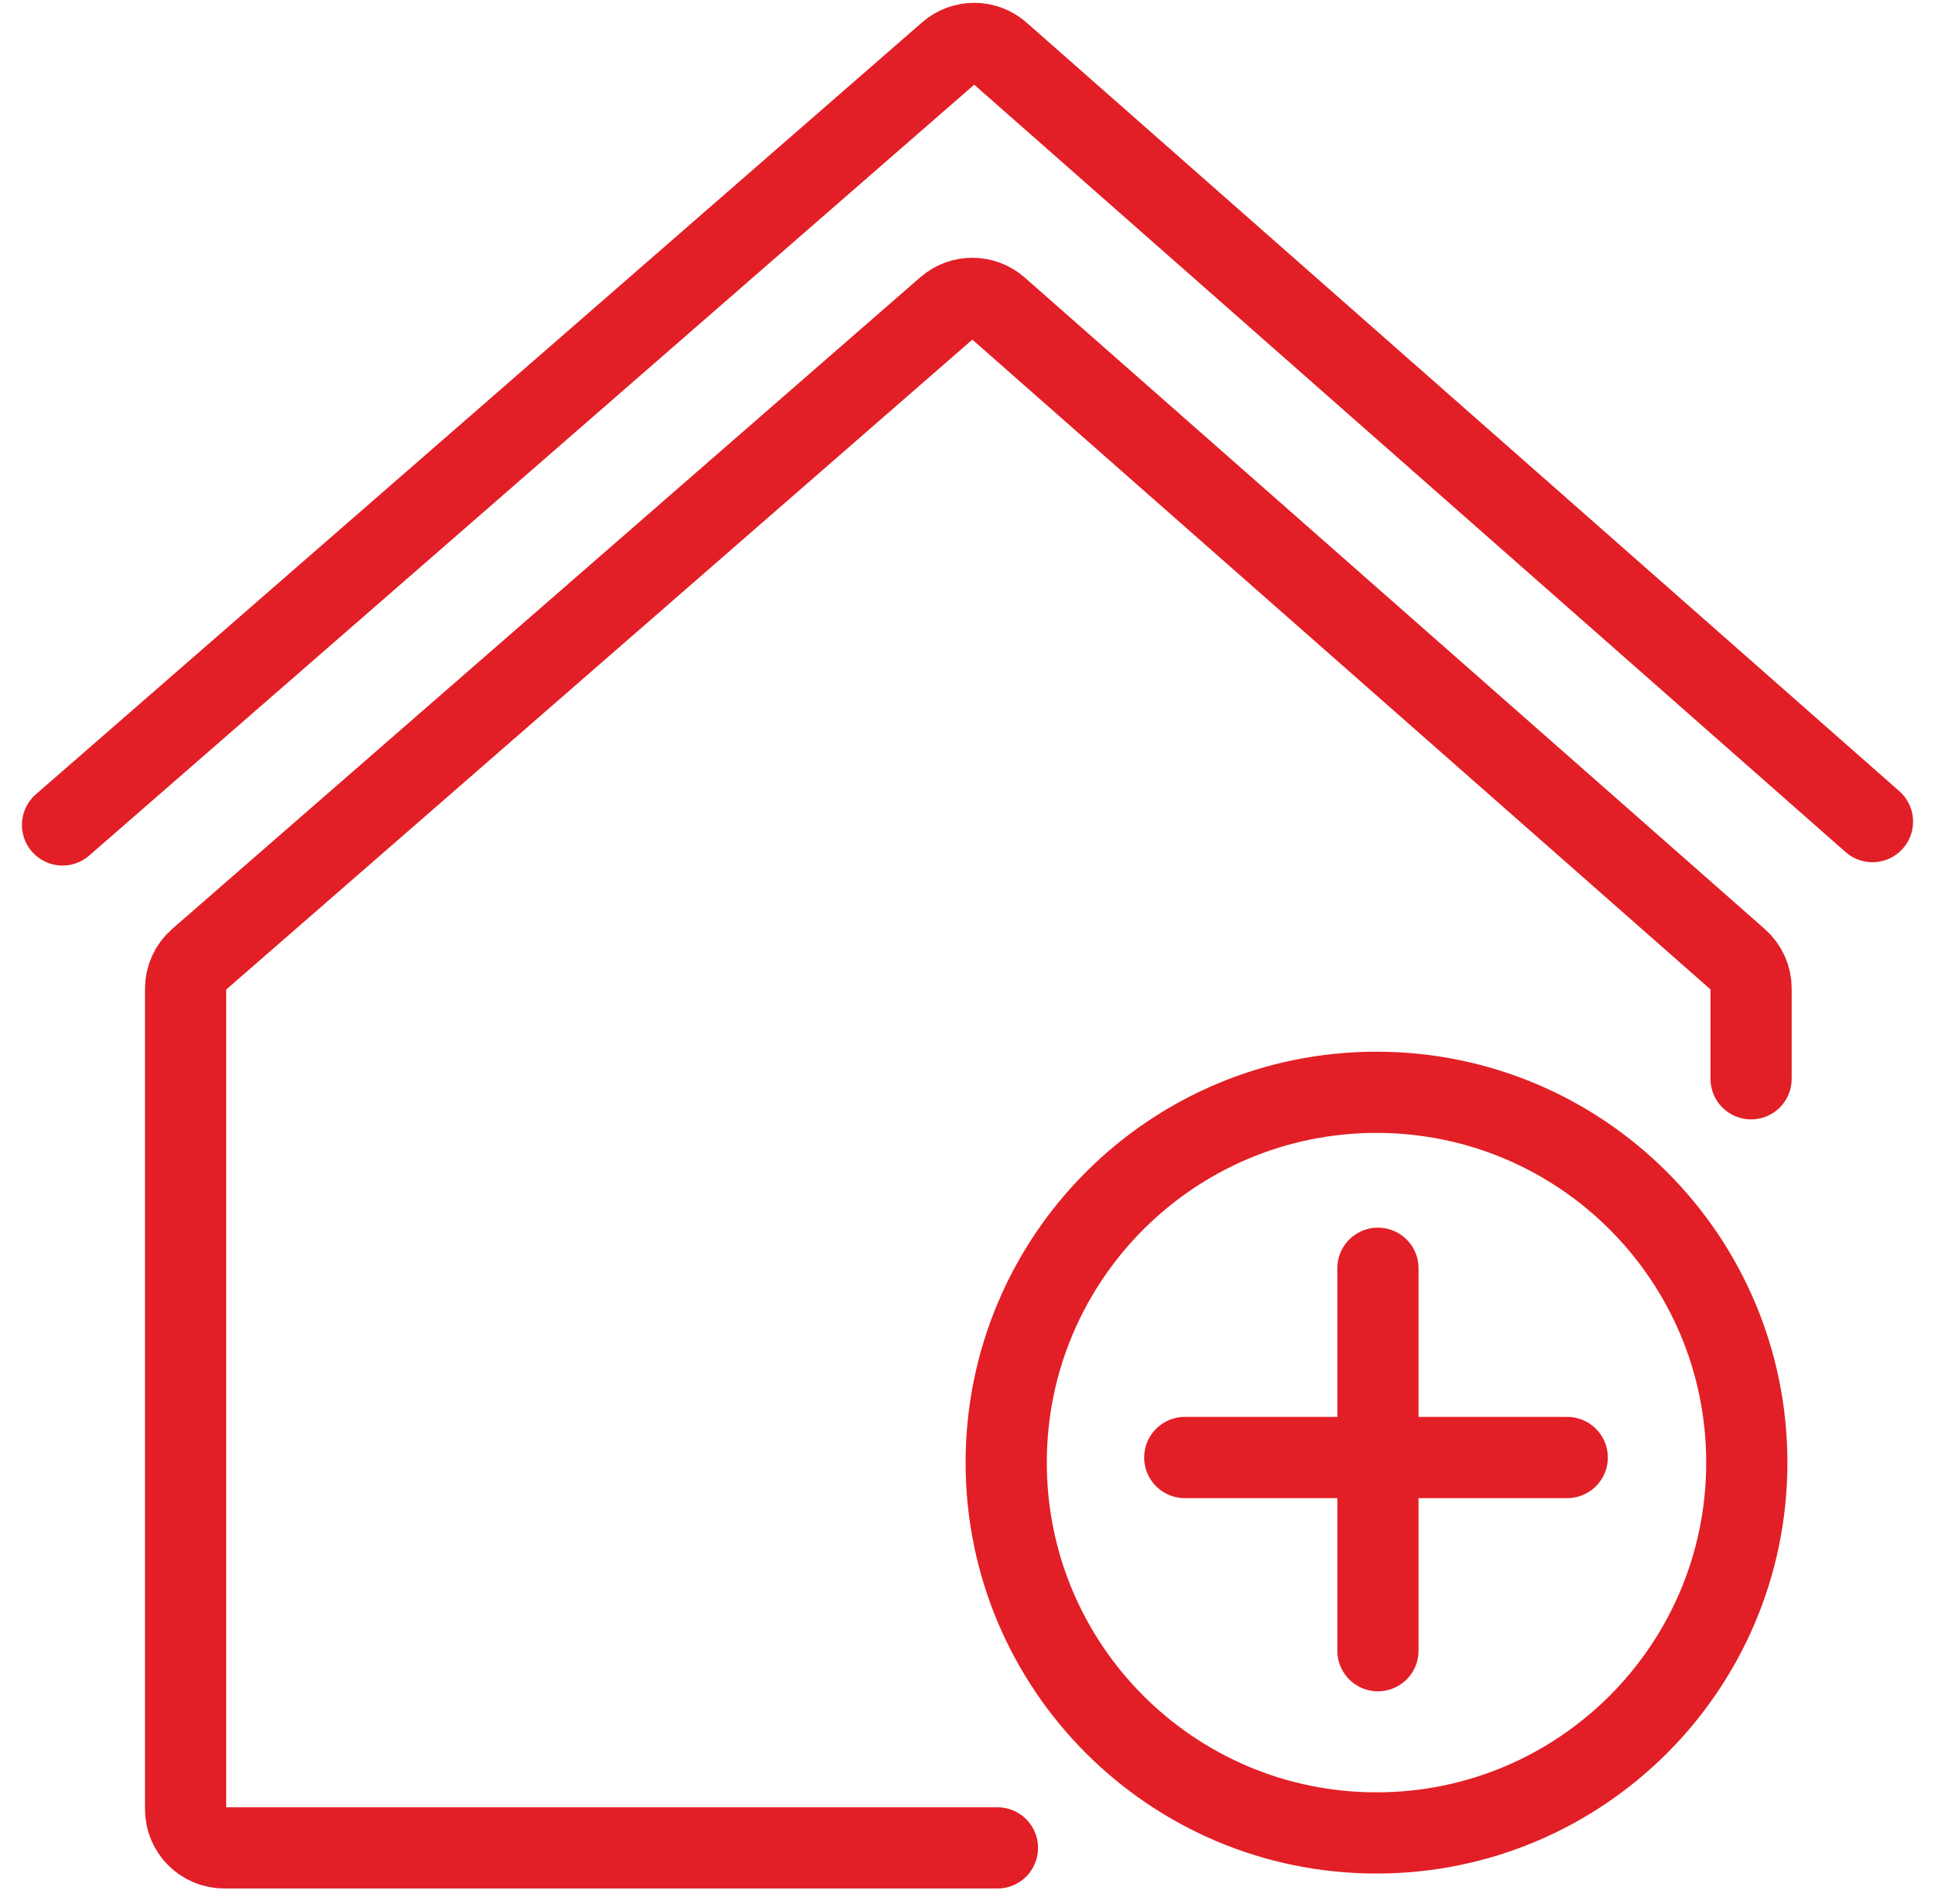 <svg width="63" height="62" viewBox="0 0 63 62" fill="none" xmlns="http://www.w3.org/2000/svg">
<g id="Group 536342193">
<g id="Group 536342191">
<g id="Group 536342189">
<path id="Rectangle 1267" d="M32.475 60.165H7.301C6.606 60.165 6.043 59.602 6.043 58.907V32.19C6.043 31.826 6.2 31.48 6.475 31.241L30.832 10.024C31.308 9.61 32.016 9.612 32.49 10.029L56.585 31.241C56.857 31.48 57.012 31.824 57.012 32.185V34.461V35.124" stroke="#E21F26" stroke-width="2.644" stroke-linecap="round"/>
<path id="Vector 197" d="M44.863 41.293V53.745" stroke="#E21F26" stroke-width="2.644" stroke-linecap="round"/>
<path id="Vector 198" d="M38.574 47.455H51.026" stroke="#E21F26" stroke-width="2.644" stroke-linecap="round"/>
</g>
<path id="Ellipse 159" d="M56.873 47.621C56.873 54.28 51.475 59.678 44.816 59.678C38.158 59.678 32.76 54.28 32.76 47.621C32.76 40.962 38.158 35.564 44.816 35.564C51.475 35.564 56.873 40.962 56.873 47.621Z" stroke="#E21F26" stroke-width="2.644"/>
</g>
<g id="Group 536342192">
<g id="Group 536342189_2">
<path id="Rectangle 1267_2" d="M2.036 26.859L30.892 1.724C31.368 1.309 32.077 1.311 32.55 1.728L60.964 26.751" stroke="#E21F26" stroke-width="2.644" stroke-linecap="round"/>
</g>
</g>
</g>
</svg>
